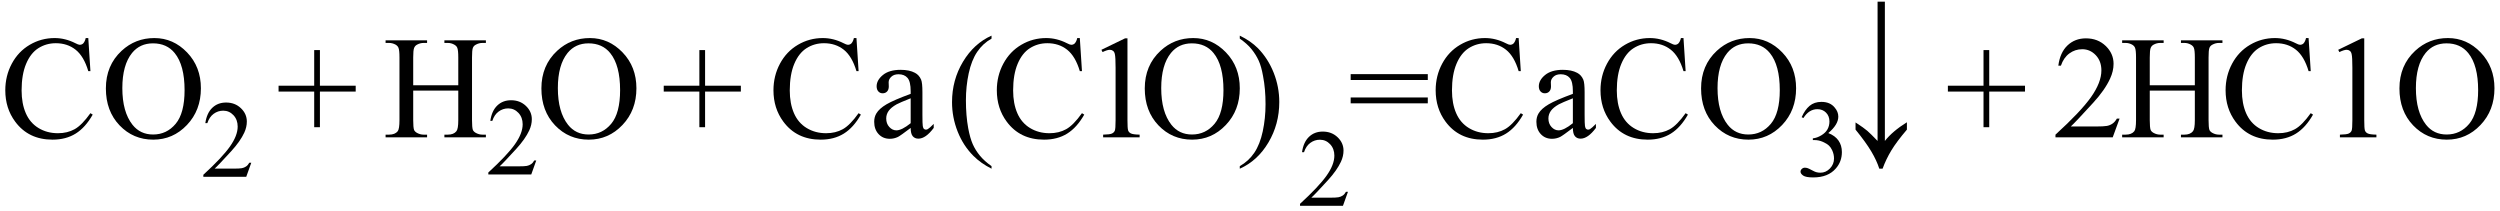 <svg xmlns="http://www.w3.org/2000/svg" xmlns:xlink="http://www.w3.org/1999/xlink" stroke-dasharray="none" shape-rendering="auto" font-family="'Dialog'" width="273" text-rendering="auto" fill-opacity="1" contentScriptType="text/ecmascript" color-interpolation="auto" color-rendering="auto" preserveAspectRatio="xMidYMid meet" font-size="12" fill="black" stroke="black" image-rendering="auto" stroke-miterlimit="10" zoomAndPan="magnify" version="1.0" stroke-linecap="square" stroke-linejoin="miter" contentStyleType="text/css" font-style="normal" height="23" stroke-width="1" stroke-dashoffset="0" font-weight="normal" stroke-opacity="1"><defs id="genericDefs"/><g><g text-rendering="optimizeLegibility" transform="translate(0,15)" color-rendering="optimizeQuality" color-interpolation="linearRGB" image-rendering="optimizeQuality"><path d="M9.641 -10.844 L9.875 -7.234 L9.641 -7.234 Q9.156 -8.859 8.258 -9.57 Q7.359 -10.281 6.094 -10.281 Q5.047 -10.281 4.195 -9.742 Q3.344 -9.203 2.852 -8.031 Q2.359 -6.859 2.359 -5.125 Q2.359 -3.688 2.82 -2.633 Q3.281 -1.578 4.211 -1.016 Q5.141 -0.453 6.328 -0.453 Q7.359 -0.453 8.148 -0.891 Q8.938 -1.328 9.875 -2.641 L10.125 -2.484 Q9.328 -1.078 8.266 -0.414 Q7.203 0.25 5.734 0.25 Q3.109 0.25 1.656 -1.719 Q0.578 -3.172 0.578 -5.141 Q0.578 -6.719 1.289 -8.047 Q2 -9.375 3.25 -10.109 Q4.5 -10.844 5.969 -10.844 Q7.125 -10.844 8.234 -10.281 Q8.562 -10.109 8.703 -10.109 Q8.922 -10.109 9.078 -10.25 Q9.281 -10.469 9.359 -10.844 L9.641 -10.844 ZM16.859 -10.844 Q18.922 -10.844 20.43 -9.273 Q21.938 -7.703 21.938 -5.359 Q21.938 -2.953 20.414 -1.352 Q18.891 0.25 16.734 0.25 Q14.547 0.25 13.055 -1.312 Q11.562 -2.875 11.562 -5.344 Q11.562 -7.859 13.281 -9.453 Q14.781 -10.844 16.859 -10.844 ZM16.703 -10.266 Q15.281 -10.266 14.422 -9.219 Q13.359 -7.906 13.359 -5.375 Q13.359 -2.781 14.469 -1.375 Q15.312 -0.312 16.719 -0.312 Q18.203 -0.312 19.18 -1.477 Q20.156 -2.641 20.156 -5.156 Q20.156 -7.875 19.078 -9.203 Q18.219 -10.266 16.703 -10.266 Z" stroke="none"/></g><g text-rendering="optimizeLegibility" transform="translate(21.938,19.305)" color-rendering="optimizeQuality" color-interpolation="linearRGB" image-rendering="optimizeQuality"><path d="M5.5 -1.531 L4.953 0 L0.266 0 L0.266 -0.219 Q2.328 -2.109 3.172 -3.305 Q4.016 -4.5 4.016 -5.484 Q4.016 -6.234 3.555 -6.727 Q3.094 -7.219 2.438 -7.219 Q1.859 -7.219 1.391 -6.875 Q0.922 -6.531 0.703 -5.859 L0.484 -5.859 Q0.641 -6.953 1.242 -7.531 Q1.844 -8.109 2.75 -8.109 Q3.719 -8.109 4.367 -7.492 Q5.016 -6.875 5.016 -6.031 Q5.016 -5.422 4.734 -4.812 Q4.297 -3.875 3.328 -2.812 Q1.875 -1.219 1.5 -0.891 L3.578 -0.891 Q4.219 -0.891 4.469 -0.938 Q4.719 -0.984 4.93 -1.125 Q5.141 -1.266 5.281 -1.531 L5.5 -1.531 Z" stroke="none"/></g><g text-rendering="optimizeLegibility" transform="translate(30.123,15)" color-rendering="optimizeQuality" color-interpolation="linearRGB" image-rendering="optimizeQuality"><path d="M4.188 -1.109 L4.188 -5 L0.297 -5 L0.297 -5.641 L4.188 -5.641 L4.188 -9.531 L4.812 -9.531 L4.812 -5.641 L8.719 -5.641 L8.719 -5 L4.812 -5 L4.812 -1.109 L4.188 -1.109 Z" stroke="none"/></g><g text-rendering="optimizeLegibility" transform="translate(41.825,15)" color-rendering="optimizeQuality" color-interpolation="linearRGB" image-rendering="optimizeQuality"><path d="M3.297 -5.688 L8.219 -5.688 L8.219 -8.719 Q8.219 -9.531 8.109 -9.781 Q8.031 -9.984 7.781 -10.125 Q7.453 -10.312 7.078 -10.312 L6.703 -10.312 L6.703 -10.594 L11.234 -10.594 L11.234 -10.312 L10.859 -10.312 Q10.484 -10.312 10.141 -10.125 Q9.891 -10 9.805 -9.75 Q9.719 -9.5 9.719 -8.719 L9.719 -1.875 Q9.719 -1.078 9.812 -0.812 Q9.891 -0.625 10.141 -0.484 Q10.484 -0.297 10.859 -0.297 L11.234 -0.297 L11.234 0 L6.703 0 L6.703 -0.297 L7.078 -0.297 Q7.719 -0.297 8.016 -0.672 Q8.219 -0.922 8.219 -1.875 L8.219 -5.109 L3.297 -5.109 L3.297 -1.875 Q3.297 -1.078 3.391 -0.812 Q3.469 -0.625 3.719 -0.484 Q4.062 -0.297 4.438 -0.297 L4.812 -0.297 L4.812 0 L0.281 0 L0.281 -0.297 L0.656 -0.297 Q1.312 -0.297 1.609 -0.672 Q1.797 -0.922 1.797 -1.875 L1.797 -8.719 Q1.797 -9.531 1.688 -9.781 Q1.609 -9.984 1.375 -10.125 Q1.031 -10.312 0.656 -10.312 L0.281 -10.312 L0.281 -10.594 L4.812 -10.594 L4.812 -10.312 L4.438 -10.312 Q4.062 -10.312 3.719 -10.125 Q3.484 -10 3.391 -9.75 Q3.297 -9.5 3.297 -8.719 L3.297 -5.688 Z" stroke="none"/></g><g text-rendering="optimizeLegibility" transform="translate(53.059,19.055)" color-rendering="optimizeQuality" color-interpolation="linearRGB" image-rendering="optimizeQuality"><path d="M5.5 -1.531 L4.953 0 L0.266 0 L0.266 -0.219 Q2.328 -2.109 3.172 -3.305 Q4.016 -4.5 4.016 -5.484 Q4.016 -6.234 3.555 -6.727 Q3.094 -7.219 2.438 -7.219 Q1.859 -7.219 1.391 -6.875 Q0.922 -6.531 0.703 -5.859 L0.484 -5.859 Q0.641 -6.953 1.242 -7.531 Q1.844 -8.109 2.75 -8.109 Q3.719 -8.109 4.367 -7.492 Q5.016 -6.875 5.016 -6.031 Q5.016 -5.422 4.734 -4.812 Q4.297 -3.875 3.328 -2.812 Q1.875 -1.219 1.5 -0.891 L3.578 -0.891 Q4.219 -0.891 4.469 -0.938 Q4.719 -0.984 4.93 -1.125 Q5.141 -1.266 5.281 -1.531 L5.5 -1.531 Z" stroke="none"/></g><g text-rendering="optimizeLegibility" transform="translate(58.559,15)" color-rendering="optimizeQuality" color-interpolation="linearRGB" image-rendering="optimizeQuality"><path d="M5.859 -10.844 Q7.922 -10.844 9.43 -9.273 Q10.938 -7.703 10.938 -5.359 Q10.938 -2.953 9.414 -1.352 Q7.891 0.25 5.734 0.25 Q3.547 0.25 2.055 -1.312 Q0.562 -2.875 0.562 -5.344 Q0.562 -7.859 2.281 -9.453 Q3.781 -10.844 5.859 -10.844 ZM5.703 -10.266 Q4.281 -10.266 3.422 -9.219 Q2.359 -7.906 2.359 -5.375 Q2.359 -2.781 3.469 -1.375 Q4.312 -0.312 5.719 -0.312 Q7.203 -0.312 8.18 -1.477 Q9.156 -2.641 9.156 -5.156 Q9.156 -7.875 8.078 -9.203 Q7.219 -10.266 5.703 -10.266 Z" stroke="none"/></g><g text-rendering="optimizeLegibility" transform="translate(72.183,15)" color-rendering="optimizeQuality" color-interpolation="linearRGB" image-rendering="optimizeQuality"><path d="M4.188 -1.109 L4.188 -5 L0.297 -5 L0.297 -5.641 L4.188 -5.641 L4.188 -9.531 L4.812 -9.531 L4.812 -5.641 L8.719 -5.641 L8.719 -5 L4.812 -5 L4.812 -1.109 L4.188 -1.109 Z" stroke="none"/></g><g text-rendering="optimizeLegibility" transform="translate(83.884,15)" color-rendering="optimizeQuality" color-interpolation="linearRGB" image-rendering="optimizeQuality"><path d="M9.641 -10.844 L9.875 -7.234 L9.641 -7.234 Q9.156 -8.859 8.258 -9.57 Q7.359 -10.281 6.094 -10.281 Q5.047 -10.281 4.195 -9.742 Q3.344 -9.203 2.852 -8.031 Q2.359 -6.859 2.359 -5.125 Q2.359 -3.688 2.82 -2.633 Q3.281 -1.578 4.211 -1.016 Q5.141 -0.453 6.328 -0.453 Q7.359 -0.453 8.148 -0.891 Q8.938 -1.328 9.875 -2.641 L10.125 -2.484 Q9.328 -1.078 8.266 -0.414 Q7.203 0.25 5.734 0.25 Q3.109 0.25 1.656 -1.719 Q0.578 -3.172 0.578 -5.141 Q0.578 -6.719 1.289 -8.047 Q2 -9.375 3.25 -10.109 Q4.5 -10.844 5.969 -10.844 Q7.125 -10.844 8.234 -10.281 Q8.562 -10.109 8.703 -10.109 Q8.922 -10.109 9.078 -10.25 Q9.281 -10.469 9.359 -10.844 L9.641 -10.844 ZM15.562 -1.031 Q14.453 -0.188 14.172 -0.047 Q13.75 0.156 13.281 0.156 Q12.531 0.156 12.055 -0.359 Q11.578 -0.875 11.578 -1.703 Q11.578 -2.219 11.812 -2.609 Q12.125 -3.141 12.922 -3.609 Q13.719 -4.078 15.562 -4.75 L15.562 -5.031 Q15.562 -6.094 15.219 -6.492 Q14.875 -6.891 14.234 -6.891 Q13.734 -6.891 13.453 -6.625 Q13.156 -6.359 13.156 -6.016 L13.172 -5.562 Q13.172 -5.203 12.984 -5.008 Q12.797 -4.812 12.5 -4.812 Q12.219 -4.812 12.031 -5.016 Q11.844 -5.219 11.844 -5.578 Q11.844 -6.25 12.531 -6.812 Q13.219 -7.375 14.469 -7.375 Q15.422 -7.375 16.031 -7.047 Q16.484 -6.812 16.703 -6.297 Q16.844 -5.953 16.844 -4.922 L16.844 -2.484 Q16.844 -1.469 16.883 -1.234 Q16.922 -1 17.016 -0.922 Q17.109 -0.844 17.219 -0.844 Q17.344 -0.844 17.438 -0.906 Q17.609 -1 18.078 -1.469 L18.078 -1.031 Q17.203 0.141 16.406 0.141 Q16.016 0.141 15.789 -0.125 Q15.562 -0.391 15.562 -1.031 ZM15.562 -1.547 L15.562 -4.266 Q14.375 -3.797 14.031 -3.609 Q13.422 -3.266 13.156 -2.891 Q12.891 -2.516 12.891 -2.062 Q12.891 -1.5 13.227 -1.133 Q13.562 -0.766 14 -0.766 Q14.594 -0.766 15.562 -1.547 Z" stroke="none"/></g><g text-rendering="optimizeLegibility" transform="translate(103.306,15)" color-rendering="optimizeQuality" color-interpolation="linearRGB" image-rendering="optimizeQuality"><path d="M4.969 3.141 L4.969 3.422 Q3.797 2.828 3 2.031 Q1.875 0.906 1.266 -0.641 Q0.656 -2.188 0.656 -3.844 Q0.656 -6.266 1.852 -8.258 Q3.047 -10.25 4.969 -11.109 L4.969 -10.781 Q4.016 -10.25 3.398 -9.328 Q2.781 -8.406 2.477 -6.992 Q2.172 -5.578 2.172 -4.047 Q2.172 -2.375 2.422 -1 Q2.625 0.078 2.914 0.734 Q3.203 1.391 3.695 1.992 Q4.188 2.594 4.969 3.141 Z" stroke="none"/></g><g text-rendering="optimizeLegibility" transform="translate(108.275,15)" color-rendering="optimizeQuality" color-interpolation="linearRGB" image-rendering="optimizeQuality"><path d="M9.641 -10.844 L9.875 -7.234 L9.641 -7.234 Q9.156 -8.859 8.258 -9.57 Q7.359 -10.281 6.094 -10.281 Q5.047 -10.281 4.195 -9.742 Q3.344 -9.203 2.852 -8.031 Q2.359 -6.859 2.359 -5.125 Q2.359 -3.688 2.82 -2.633 Q3.281 -1.578 4.211 -1.016 Q5.141 -0.453 6.328 -0.453 Q7.359 -0.453 8.148 -0.891 Q8.938 -1.328 9.875 -2.641 L10.125 -2.484 Q9.328 -1.078 8.266 -0.414 Q7.203 0.25 5.734 0.25 Q3.109 0.25 1.656 -1.719 Q0.578 -3.172 0.578 -5.141 Q0.578 -6.719 1.289 -8.047 Q2 -9.375 3.25 -10.109 Q4.5 -10.844 5.969 -10.844 Q7.125 -10.844 8.234 -10.281 Q8.562 -10.109 8.703 -10.109 Q8.922 -10.109 9.078 -10.25 Q9.281 -10.469 9.359 -10.844 L9.641 -10.844 Z" stroke="none"/></g><g text-rendering="optimizeLegibility" transform="translate(118.4,15)" color-rendering="optimizeQuality" color-interpolation="linearRGB" image-rendering="optimizeQuality"><path d="M1.875 -9.562 L4.453 -10.812 L4.719 -10.812 L4.719 -1.875 Q4.719 -0.984 4.789 -0.766 Q4.859 -0.547 5.094 -0.43 Q5.328 -0.312 6.047 -0.297 L6.047 0 L2.062 0 L2.062 -0.297 Q2.812 -0.312 3.031 -0.422 Q3.25 -0.531 3.336 -0.727 Q3.422 -0.922 3.422 -1.875 L3.422 -7.594 Q3.422 -8.75 3.344 -9.078 Q3.297 -9.328 3.148 -9.445 Q3 -9.562 2.797 -9.562 Q2.516 -9.562 2 -9.312 L1.875 -9.562 Z" stroke="none"/></g><g text-rendering="optimizeLegibility" transform="translate(124.447,15)" color-rendering="optimizeQuality" color-interpolation="linearRGB" image-rendering="optimizeQuality"><path d="M5.859 -10.844 Q7.922 -10.844 9.43 -9.273 Q10.938 -7.703 10.938 -5.359 Q10.938 -2.953 9.414 -1.352 Q7.891 0.25 5.734 0.25 Q3.547 0.25 2.055 -1.312 Q0.562 -2.875 0.562 -5.344 Q0.562 -7.859 2.281 -9.453 Q3.781 -10.844 5.859 -10.844 ZM5.703 -10.266 Q4.281 -10.266 3.422 -9.219 Q2.359 -7.906 2.359 -5.375 Q2.359 -2.781 3.469 -1.375 Q4.312 -0.312 5.719 -0.312 Q7.203 -0.312 8.18 -1.477 Q9.156 -2.641 9.156 -5.156 Q9.156 -7.875 8.078 -9.203 Q7.219 -10.266 5.703 -10.266 Z" stroke="none"/></g><g text-rendering="optimizeLegibility" transform="translate(135.025,15)" color-rendering="optimizeQuality" color-interpolation="linearRGB" image-rendering="optimizeQuality"><path d="M0.359 -10.781 L0.359 -11.109 Q1.547 -10.531 2.344 -9.734 Q3.453 -8.594 4.062 -7.055 Q4.672 -5.516 4.672 -3.859 Q4.672 -1.438 3.484 0.562 Q2.297 2.562 0.359 3.422 L0.359 3.141 Q1.328 2.594 1.945 1.68 Q2.562 0.766 2.867 -0.656 Q3.172 -2.078 3.172 -3.625 Q3.172 -5.281 2.906 -6.656 Q2.719 -7.734 2.422 -8.383 Q2.125 -9.031 1.641 -9.633 Q1.156 -10.234 0.359 -10.781 Z" stroke="none"/></g><g text-rendering="optimizeLegibility" transform="translate(141.696,22.477)" color-rendering="optimizeQuality" color-interpolation="linearRGB" image-rendering="optimizeQuality"><path d="M5.5 -1.531 L4.953 0 L0.266 0 L0.266 -0.219 Q2.328 -2.109 3.172 -3.305 Q4.016 -4.5 4.016 -5.484 Q4.016 -6.234 3.555 -6.727 Q3.094 -7.219 2.438 -7.219 Q1.859 -7.219 1.391 -6.875 Q0.922 -6.531 0.703 -5.859 L0.484 -5.859 Q0.641 -6.953 1.242 -7.531 Q1.844 -8.109 2.75 -8.109 Q3.719 -8.109 4.367 -7.492 Q5.016 -6.875 5.016 -6.031 Q5.016 -5.422 4.734 -4.812 Q4.297 -3.875 3.328 -2.812 Q1.875 -1.219 1.5 -0.891 L3.578 -0.891 Q4.219 -0.891 4.469 -0.938 Q4.719 -0.984 4.93 -1.125 Q5.141 -1.266 5.281 -1.531 L5.5 -1.531 Z" stroke="none"/></g><g text-rendering="optimizeLegibility" transform="translate(147.196,15)" color-rendering="optimizeQuality" color-interpolation="linearRGB" image-rendering="optimizeQuality"><path d="M0.297 -6.906 L8.719 -6.906 L8.719 -6.266 L0.297 -6.266 L0.297 -6.906 ZM0.297 -4.359 L8.719 -4.359 L8.719 -3.719 L0.297 -3.719 L0.297 -4.359 ZM18.641 -10.844 L18.875 -7.234 L18.641 -7.234 Q18.156 -8.859 17.258 -9.57 Q16.359 -10.281 15.094 -10.281 Q14.047 -10.281 13.195 -9.742 Q12.344 -9.203 11.852 -8.031 Q11.359 -6.859 11.359 -5.125 Q11.359 -3.688 11.82 -2.633 Q12.281 -1.578 13.211 -1.016 Q14.141 -0.453 15.328 -0.453 Q16.359 -0.453 17.148 -0.891 Q17.938 -1.328 18.875 -2.641 L19.125 -2.484 Q18.328 -1.078 17.266 -0.414 Q16.203 0.25 14.734 0.25 Q12.109 0.25 10.656 -1.719 Q9.578 -3.172 9.578 -5.141 Q9.578 -6.719 10.289 -8.047 Q11 -9.375 12.25 -10.109 Q13.5 -10.844 14.969 -10.844 Q16.125 -10.844 17.234 -10.281 Q17.562 -10.109 17.703 -10.109 Q17.922 -10.109 18.078 -10.25 Q18.281 -10.469 18.359 -10.844 L18.641 -10.844 ZM24.562 -1.031 Q23.453 -0.188 23.172 -0.047 Q22.75 0.156 22.281 0.156 Q21.531 0.156 21.055 -0.359 Q20.578 -0.875 20.578 -1.703 Q20.578 -2.219 20.812 -2.609 Q21.125 -3.141 21.922 -3.609 Q22.719 -4.078 24.562 -4.75 L24.562 -5.031 Q24.562 -6.094 24.219 -6.492 Q23.875 -6.891 23.234 -6.891 Q22.734 -6.891 22.453 -6.625 Q22.156 -6.359 22.156 -6.016 L22.172 -5.562 Q22.172 -5.203 21.984 -5.008 Q21.797 -4.812 21.5 -4.812 Q21.219 -4.812 21.031 -5.016 Q20.844 -5.219 20.844 -5.578 Q20.844 -6.25 21.531 -6.812 Q22.219 -7.375 23.469 -7.375 Q24.422 -7.375 25.031 -7.047 Q25.484 -6.812 25.703 -6.297 Q25.844 -5.953 25.844 -4.922 L25.844 -2.484 Q25.844 -1.469 25.883 -1.234 Q25.922 -1 26.016 -0.922 Q26.109 -0.844 26.219 -0.844 Q26.344 -0.844 26.438 -0.906 Q26.609 -1 27.078 -1.469 L27.078 -1.031 Q26.203 0.141 25.406 0.141 Q25.016 0.141 24.789 -0.125 Q24.562 -0.391 24.562 -1.031 ZM24.562 -1.547 L24.562 -4.266 Q23.375 -3.797 23.031 -3.609 Q22.422 -3.266 22.156 -2.891 Q21.891 -2.516 21.891 -2.062 Q21.891 -1.5 22.227 -1.133 Q22.562 -0.766 23 -0.766 Q23.594 -0.766 24.562 -1.547 ZM36.641 -10.844 L36.875 -7.234 L36.641 -7.234 Q36.156 -8.859 35.258 -9.57 Q34.359 -10.281 33.094 -10.281 Q32.047 -10.281 31.195 -9.742 Q30.344 -9.203 29.852 -8.031 Q29.359 -6.859 29.359 -5.125 Q29.359 -3.688 29.82 -2.633 Q30.281 -1.578 31.211 -1.016 Q32.141 -0.453 33.328 -0.453 Q34.359 -0.453 35.148 -0.891 Q35.938 -1.328 36.875 -2.641 L37.125 -2.484 Q36.328 -1.078 35.266 -0.414 Q34.203 0.25 32.734 0.25 Q30.109 0.25 28.656 -1.719 Q27.578 -3.172 27.578 -5.141 Q27.578 -6.719 28.289 -8.047 Q29 -9.375 30.25 -10.109 Q31.5 -10.844 32.969 -10.844 Q34.125 -10.844 35.234 -10.281 Q35.562 -10.109 35.703 -10.109 Q35.922 -10.109 36.078 -10.25 Q36.281 -10.469 36.359 -10.844 L36.641 -10.844 ZM43.859 -10.844 Q45.922 -10.844 47.43 -9.273 Q48.938 -7.703 48.938 -5.359 Q48.938 -2.953 47.414 -1.352 Q45.891 0.25 43.734 0.25 Q41.547 0.25 40.055 -1.312 Q38.562 -2.875 38.562 -5.344 Q38.562 -7.859 40.281 -9.453 Q41.781 -10.844 43.859 -10.844 ZM43.703 -10.266 Q42.281 -10.266 41.422 -9.219 Q40.359 -7.906 40.359 -5.375 Q40.359 -2.781 41.469 -1.375 Q42.312 -0.312 43.719 -0.312 Q45.203 -0.312 46.18 -1.477 Q47.156 -2.641 47.156 -5.156 Q47.156 -7.875 46.078 -9.203 Q45.219 -10.266 43.703 -10.266 Z" stroke="none"/></g><g text-rendering="optimizeLegibility" transform="translate(196.134,19.234)" color-rendering="optimizeQuality" color-interpolation="linearRGB" image-rendering="optimizeQuality"><path d="M0.609 -6.438 Q0.953 -7.234 1.469 -7.672 Q1.984 -8.109 2.766 -8.109 Q3.719 -8.109 4.219 -7.484 Q4.609 -7.031 4.609 -6.5 Q4.609 -5.625 3.516 -4.703 Q4.25 -4.422 4.625 -3.891 Q5 -3.359 5 -2.625 Q5 -1.594 4.344 -0.844 Q3.5 0.141 1.875 0.141 Q1.062 0.141 0.773 -0.062 Q0.484 -0.266 0.484 -0.484 Q0.484 -0.656 0.625 -0.789 Q0.766 -0.922 0.953 -0.922 Q1.109 -0.922 1.25 -0.875 Q1.359 -0.844 1.711 -0.656 Q2.062 -0.469 2.188 -0.438 Q2.406 -0.375 2.656 -0.375 Q3.25 -0.375 3.695 -0.836 Q4.141 -1.297 4.141 -1.922 Q4.141 -2.391 3.938 -2.828 Q3.781 -3.156 3.594 -3.328 Q3.344 -3.562 2.906 -3.75 Q2.469 -3.938 2.016 -3.938 L1.828 -3.938 L1.828 -4.125 Q2.281 -4.172 2.75 -4.453 Q3.219 -4.734 3.43 -5.117 Q3.641 -5.5 3.641 -5.969 Q3.641 -6.562 3.266 -6.938 Q2.891 -7.312 2.328 -7.312 Q1.406 -7.312 0.797 -6.344 L0.609 -6.438 Z" stroke="none"/></g><g text-rendering="optimizeLegibility" transform="translate(201.422,13.99) matrix(1,0,0,1.319,0,0)" color-rendering="optimizeQuality" color-interpolation="linearRGB" image-rendering="optimizeQuality"><path d="M1.203 0.125 L1.203 -0.469 Q2.125 -0.016 2.492 0.227 Q2.859 0.469 3.609 1.062 L3.609 -10.469 L4.406 -10.469 L4.406 1.062 Q5.25 0.25 6.812 -0.484 L6.812 0.125 Q5.688 1.125 5.109 1.852 Q4.531 2.578 4.156 3.359 L3.797 3.359 Q3.516 2.688 2.922 1.93 Q2.328 1.172 1.203 0.125 Z" stroke="none"/></g><g text-rendering="optimizeLegibility" transform="translate(212.412,15)" color-rendering="optimizeQuality" color-interpolation="linearRGB" image-rendering="optimizeQuality"><path d="M4.188 -1.109 L4.188 -5 L0.297 -5 L0.297 -5.641 L4.188 -5.641 L4.188 -9.531 L4.812 -9.531 L4.812 -5.641 L8.719 -5.641 L8.719 -5 L4.812 -5 L4.812 -1.109 L4.188 -1.109 Z" stroke="none"/></g><g text-rendering="optimizeLegibility" transform="translate(224.113,15)" color-rendering="optimizeQuality" color-interpolation="linearRGB" image-rendering="optimizeQuality"><path d="M7.344 -2.047 L6.594 0 L0.344 0 L0.344 -0.297 Q3.109 -2.812 4.234 -4.406 Q5.359 -6 5.359 -7.312 Q5.359 -8.328 4.742 -8.977 Q4.125 -9.625 3.266 -9.625 Q2.484 -9.625 1.859 -9.164 Q1.234 -8.703 0.938 -7.828 L0.656 -7.828 Q0.844 -9.266 1.656 -10.039 Q2.469 -10.812 3.672 -10.812 Q4.969 -10.812 5.828 -9.984 Q6.688 -9.156 6.688 -8.031 Q6.688 -7.234 6.312 -6.422 Q5.734 -5.156 4.438 -3.75 Q2.5 -1.625 2.016 -1.188 L4.781 -1.188 Q5.625 -1.188 5.961 -1.25 Q6.297 -1.312 6.57 -1.5 Q6.844 -1.688 7.047 -2.047 L7.344 -2.047 Z" stroke="none"/></g><g text-rendering="optimizeLegibility" transform="translate(231.457,15)" color-rendering="optimizeQuality" color-interpolation="linearRGB" image-rendering="optimizeQuality"><path d="M3.297 -5.688 L8.219 -5.688 L8.219 -8.719 Q8.219 -9.531 8.109 -9.781 Q8.031 -9.984 7.781 -10.125 Q7.453 -10.312 7.078 -10.312 L6.703 -10.312 L6.703 -10.594 L11.234 -10.594 L11.234 -10.312 L10.859 -10.312 Q10.484 -10.312 10.141 -10.125 Q9.891 -10 9.805 -9.75 Q9.719 -9.5 9.719 -8.719 L9.719 -1.875 Q9.719 -1.078 9.812 -0.812 Q9.891 -0.625 10.141 -0.484 Q10.484 -0.297 10.859 -0.297 L11.234 -0.297 L11.234 0 L6.703 0 L6.703 -0.297 L7.078 -0.297 Q7.719 -0.297 8.016 -0.672 Q8.219 -0.922 8.219 -1.875 L8.219 -5.109 L3.297 -5.109 L3.297 -1.875 Q3.297 -1.078 3.391 -0.812 Q3.469 -0.625 3.719 -0.484 Q4.062 -0.297 4.438 -0.297 L4.812 -0.297 L4.812 0 L0.281 0 L0.281 -0.297 L0.656 -0.297 Q1.312 -0.297 1.609 -0.672 Q1.797 -0.922 1.797 -1.875 L1.797 -8.719 Q1.797 -9.531 1.688 -9.781 Q1.609 -9.984 1.375 -10.125 Q1.031 -10.312 0.656 -10.312 L0.281 -10.312 L0.281 -10.594 L4.812 -10.594 L4.812 -10.312 L4.438 -10.312 Q4.062 -10.312 3.719 -10.125 Q3.484 -10 3.391 -9.75 Q3.297 -9.5 3.297 -8.719 L3.297 -5.688 ZM20.641 -10.844 L20.875 -7.234 L20.641 -7.234 Q20.156 -8.859 19.258 -9.57 Q18.359 -10.281 17.094 -10.281 Q16.047 -10.281 15.195 -9.742 Q14.344 -9.203 13.852 -8.031 Q13.359 -6.859 13.359 -5.125 Q13.359 -3.688 13.82 -2.633 Q14.281 -1.578 15.211 -1.016 Q16.141 -0.453 17.328 -0.453 Q18.359 -0.453 19.148 -0.891 Q19.938 -1.328 20.875 -2.641 L21.125 -2.484 Q20.328 -1.078 19.266 -0.414 Q18.203 0.25 16.734 0.25 Q14.109 0.25 12.656 -1.719 Q11.578 -3.172 11.578 -5.141 Q11.578 -6.719 12.289 -8.047 Q13 -9.375 14.25 -10.109 Q15.5 -10.844 16.969 -10.844 Q18.125 -10.844 19.234 -10.281 Q19.562 -10.109 19.703 -10.109 Q19.922 -10.109 20.078 -10.25 Q20.281 -10.469 20.359 -10.844 L20.641 -10.844 ZM23.875 -9.562 L26.453 -10.812 L26.719 -10.812 L26.719 -1.875 Q26.719 -0.984 26.789 -0.766 Q26.859 -0.547 27.094 -0.43 Q27.328 -0.312 28.047 -0.297 L28.047 0 L24.062 0 L24.062 -0.297 Q24.812 -0.312 25.031 -0.422 Q25.25 -0.531 25.336 -0.727 Q25.422 -0.922 25.422 -1.875 L25.422 -7.594 Q25.422 -8.75 25.344 -9.078 Q25.297 -9.328 25.148 -9.445 Q25 -9.562 24.797 -9.562 Q24.516 -9.562 24 -9.312 L23.875 -9.562 ZM35.859 -10.844 Q37.922 -10.844 39.43 -9.273 Q40.938 -7.703 40.938 -5.359 Q40.938 -2.953 39.414 -1.352 Q37.891 0.25 35.734 0.25 Q33.547 0.25 32.055 -1.312 Q30.562 -2.875 30.562 -5.344 Q30.562 -7.859 32.281 -9.453 Q33.781 -10.844 35.859 -10.844 ZM35.703 -10.266 Q34.281 -10.266 33.422 -9.219 Q32.359 -7.906 32.359 -5.375 Q32.359 -2.781 33.469 -1.375 Q34.312 -0.312 35.719 -0.312 Q37.203 -0.312 38.18 -1.477 Q39.156 -2.641 39.156 -5.156 Q39.156 -7.875 38.078 -9.203 Q37.219 -10.266 35.703 -10.266 Z" stroke="none"/></g></g></svg>